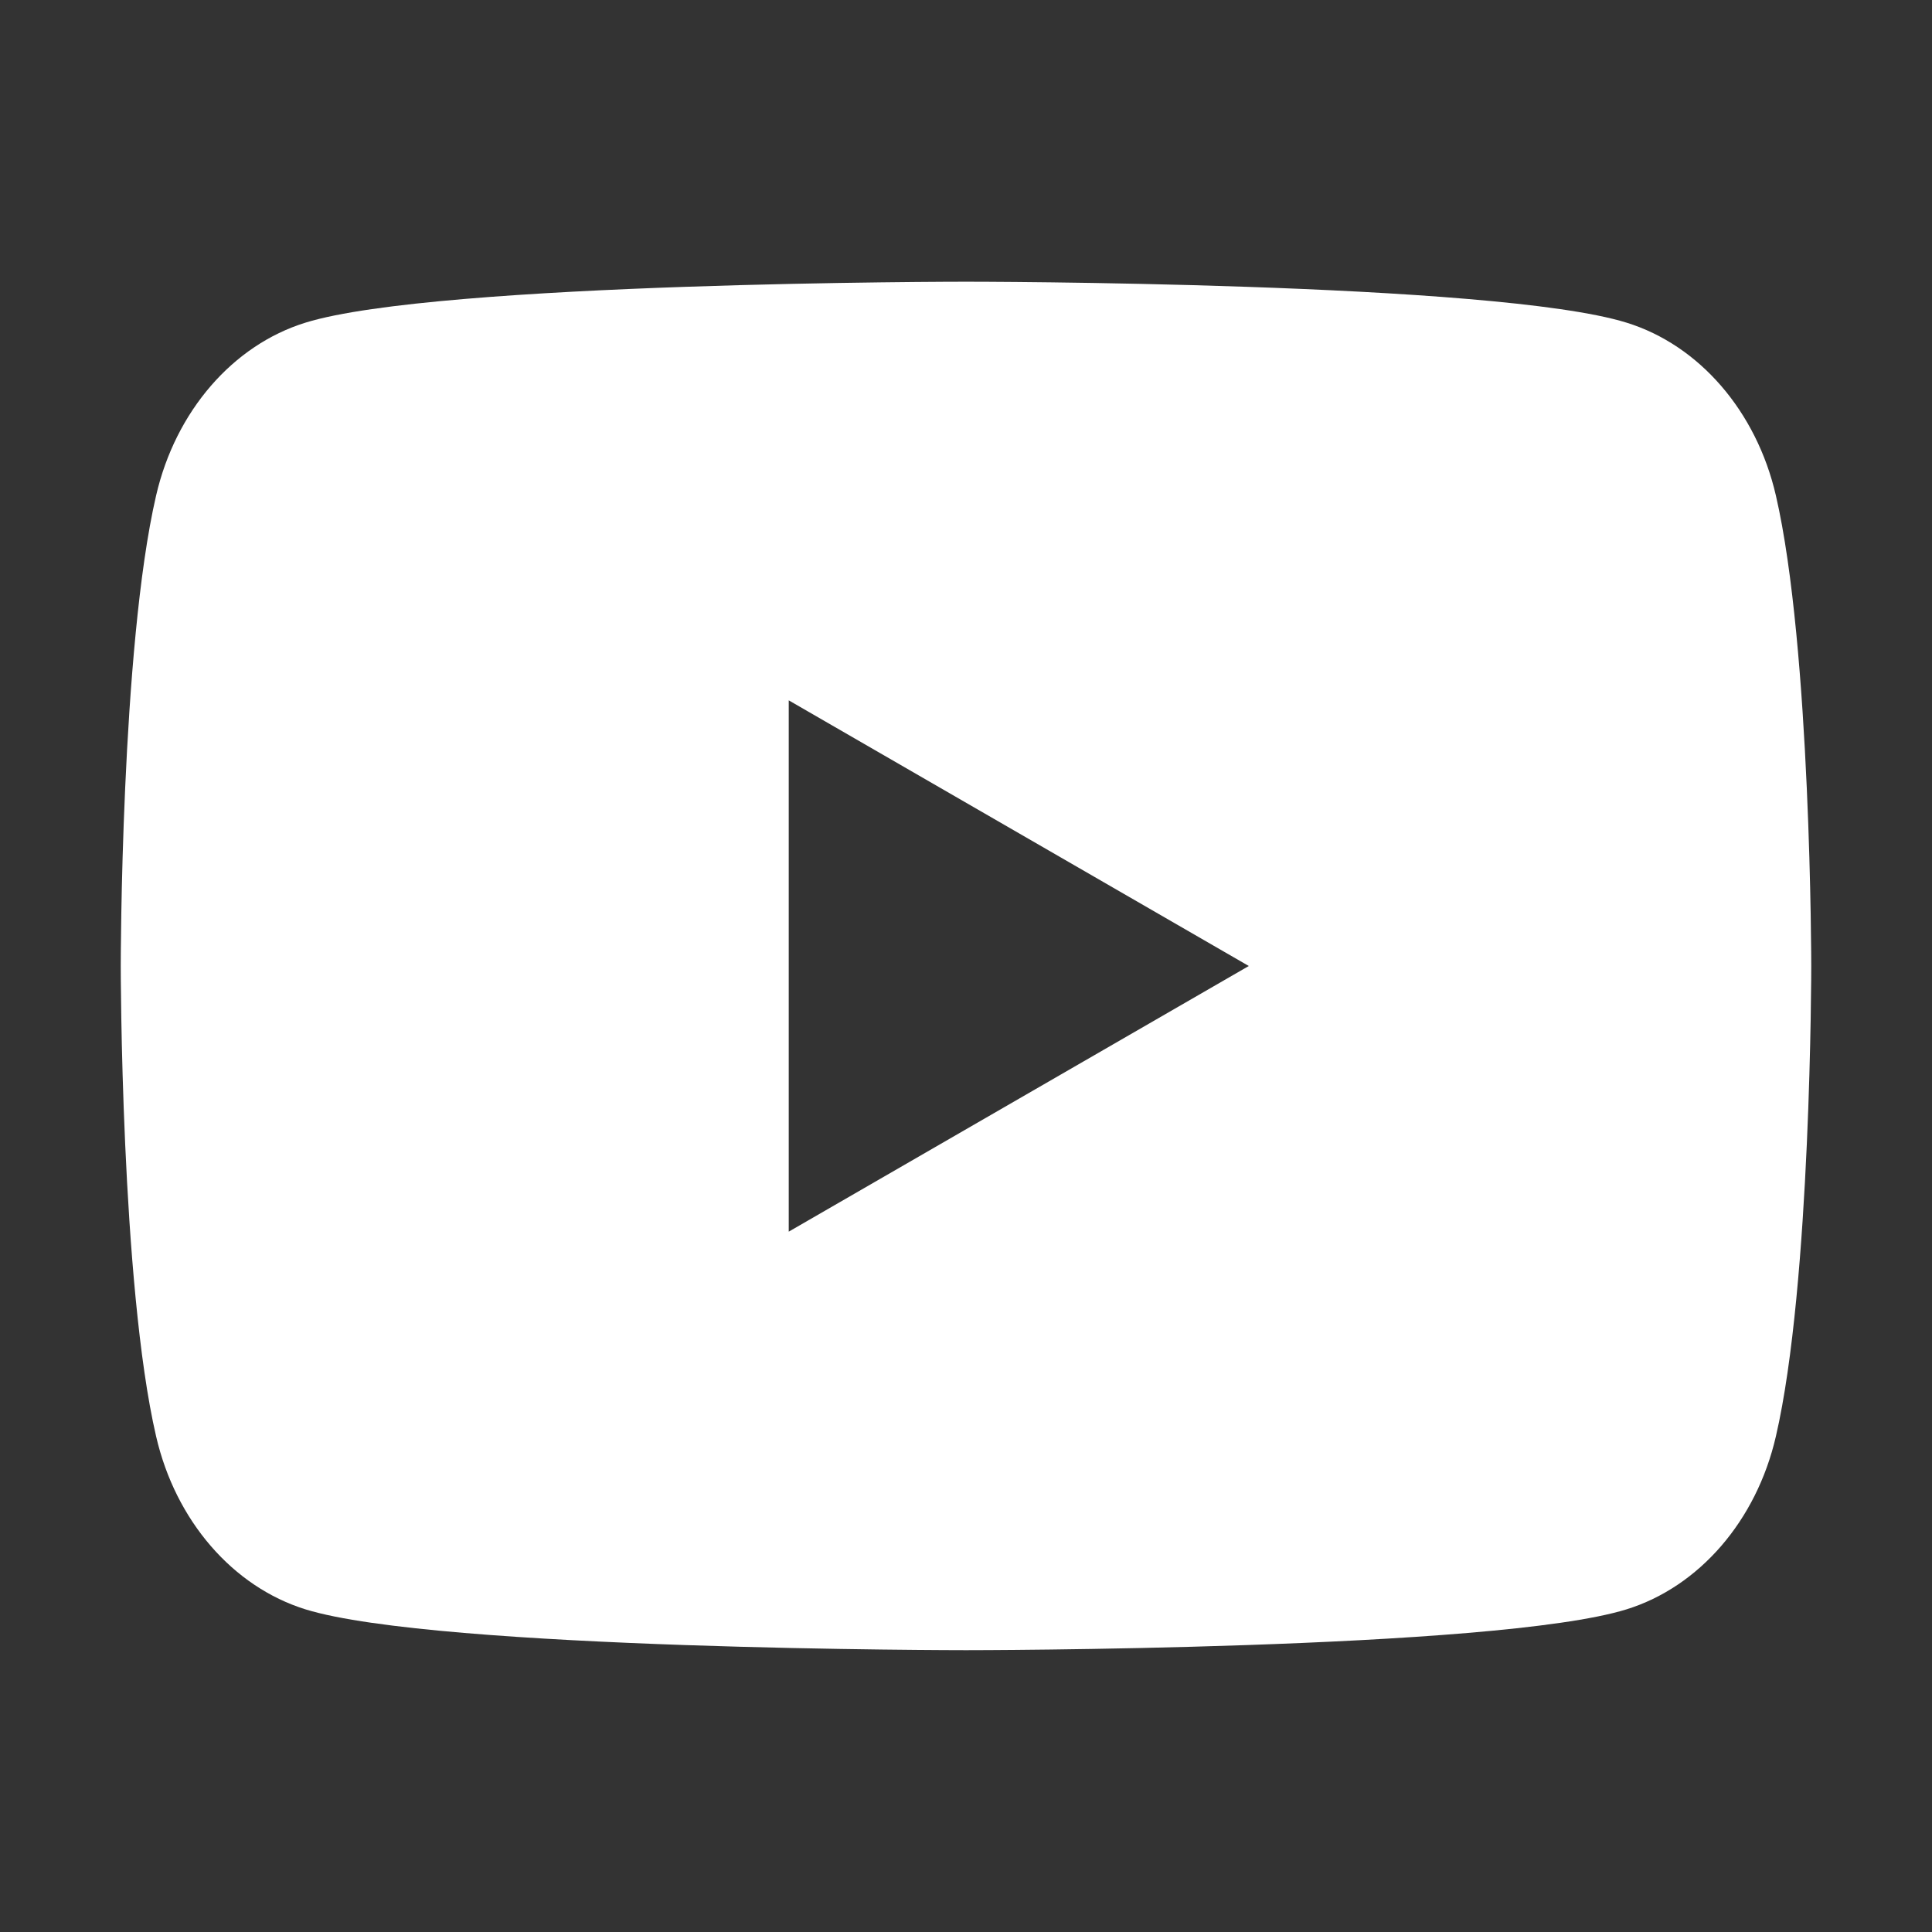 <svg width="16" height="16" viewBox="0 0 16 16" fill="none" xmlns="http://www.w3.org/2000/svg">
<rect x="0" y="0" width="16" height="16" fill="#333333" stroke="none"/>
<path fill-rule="evenodd" clip-rule="evenodd" d="M13.47 2.672C14.072 2.858 14.546 3.406 14.707 4.103C14.999 5.365 15 8 15 8C15 8 15 10.634 14.707 11.896C14.546 12.594 14.072 13.141 13.47 13.328C12.378 13.666 8 13.666 8 13.666C8 13.666 3.622 13.666 2.53 13.328C1.928 13.141 1.454 12.594 1.293 11.896C1 10.634 1 8 1 8C1 8 1 5.365 1.293 4.103C1.454 3.406 1.928 2.858 2.53 2.672C3.622 2.333 8 2.333 8 2.333C8 2.333 12.378 2.333 13.47 2.672ZM10.342 8L6.532 10.2V5.8L10.342 8Z" fill="white"/>
</svg>
